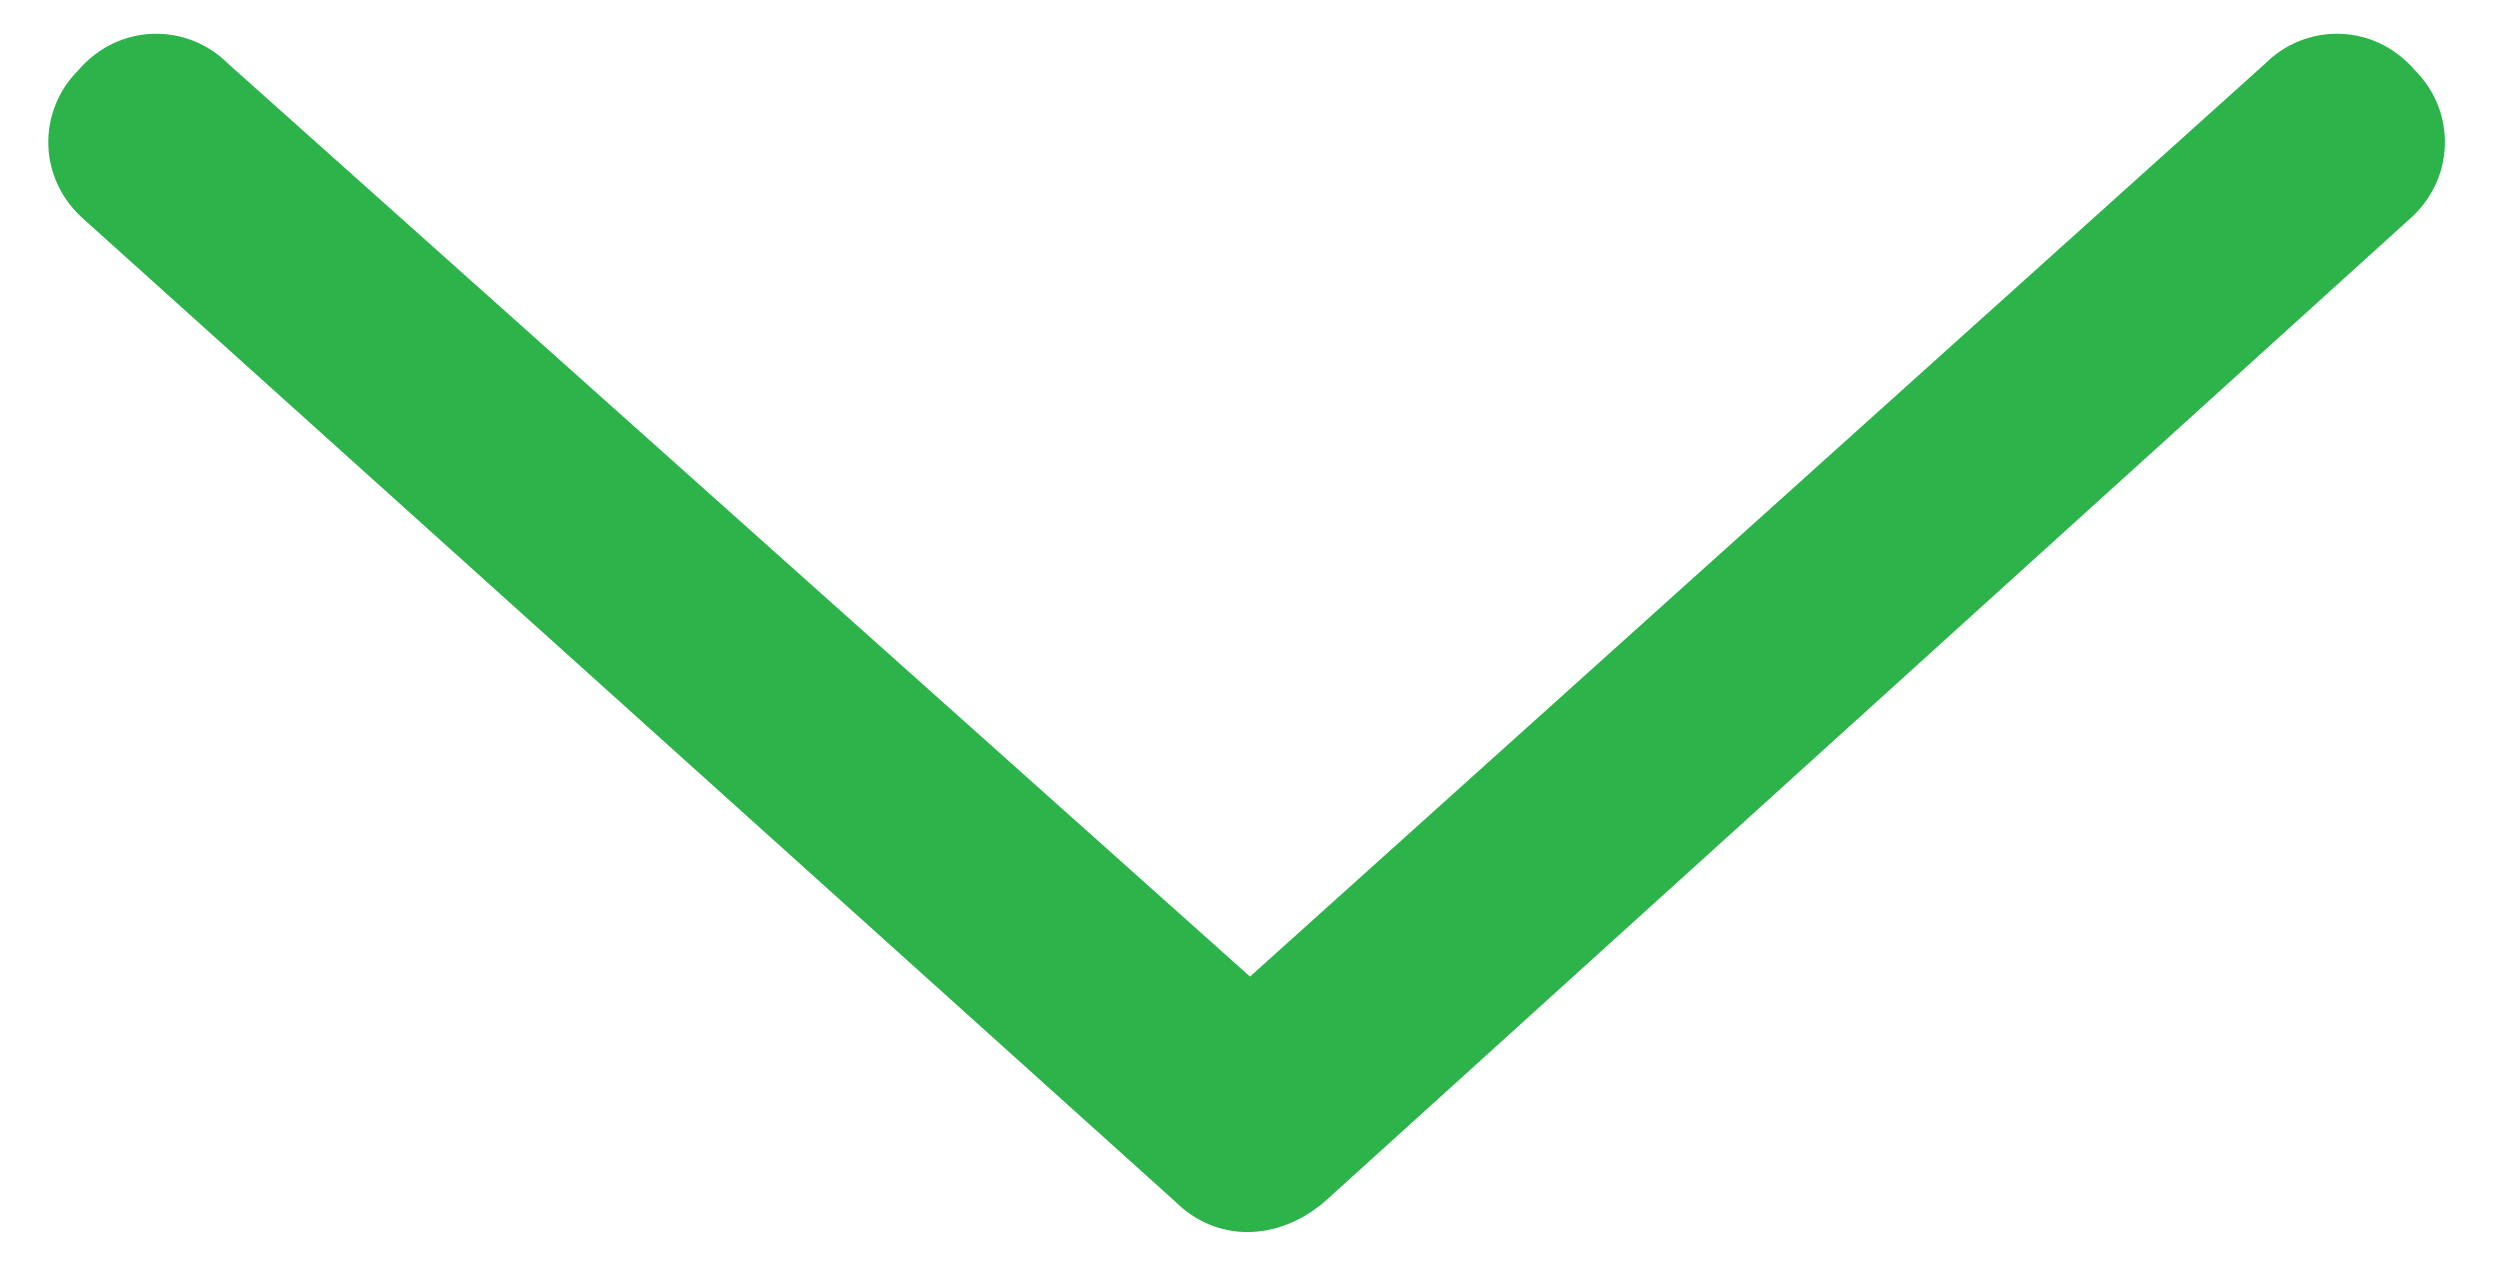 <svg width="43" height="22" viewBox="0 0 43 22" fill="none" xmlns="http://www.w3.org/2000/svg">
<path d="M20.211 20.664L1.461 3.789C0.641 3.086 0.641 1.914 1.344 1.211C2.047 0.391 3.219 0.391 3.922 1.094L21.5 16.797L38.961 1.094C39.664 0.391 40.836 0.391 41.539 1.211C42.242 1.914 42.242 3.086 41.422 3.789L22.789 20.664C21.969 21.367 20.914 21.367 20.211 20.664Z" fill="#2CB34A"/>
</svg>
